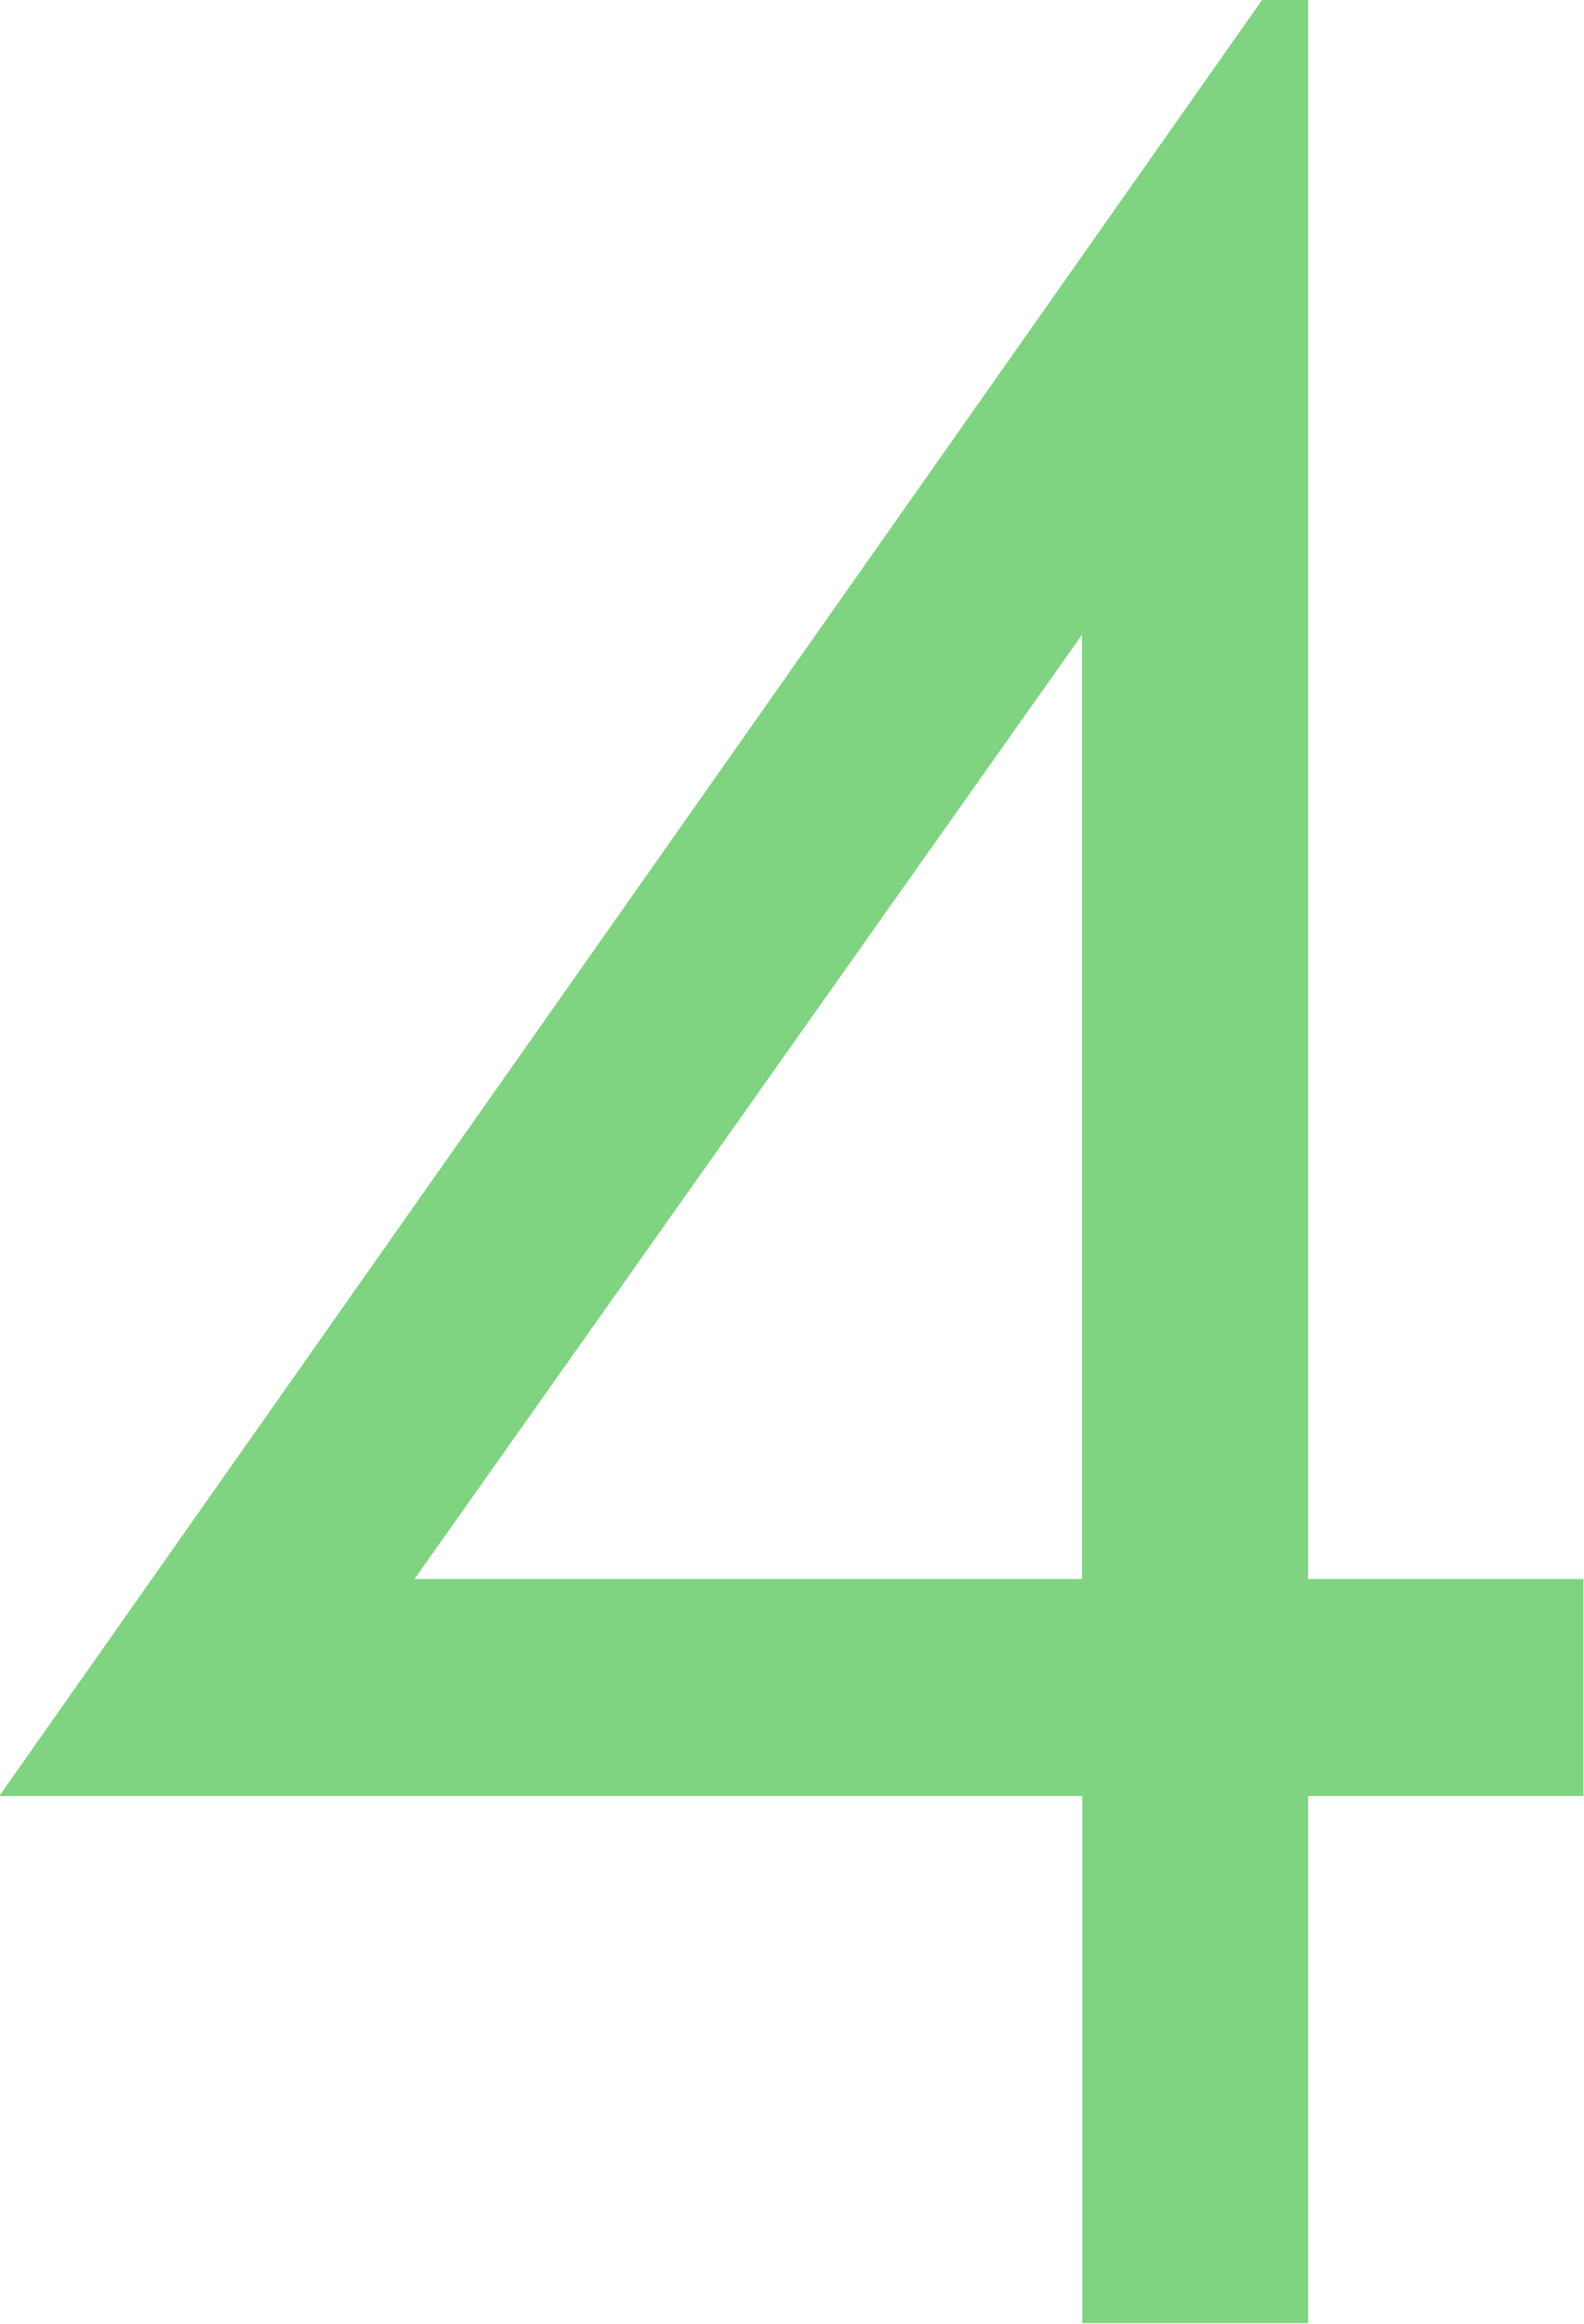 <svg xmlns="http://www.w3.org/2000/svg" width="27.848" height="40.843" viewBox="0 0 27.848 40.843">
  <defs>
    <style>
      .cls-1 {
        fill: #7fd381;
        fill-rule: evenodd;
      }
    </style>
  </defs>
  <path id="campus_4.svg" class="cls-1" d="M982.049,688.506h19.041v9.265h3.97v-9.265h4.84v-3.814h-4.84V656.924h-0.8Zm7.3-3.814,11.737-16.6v16.6H989.353Z" transform="translate(-982.062 -656.938)"/>
</svg>
